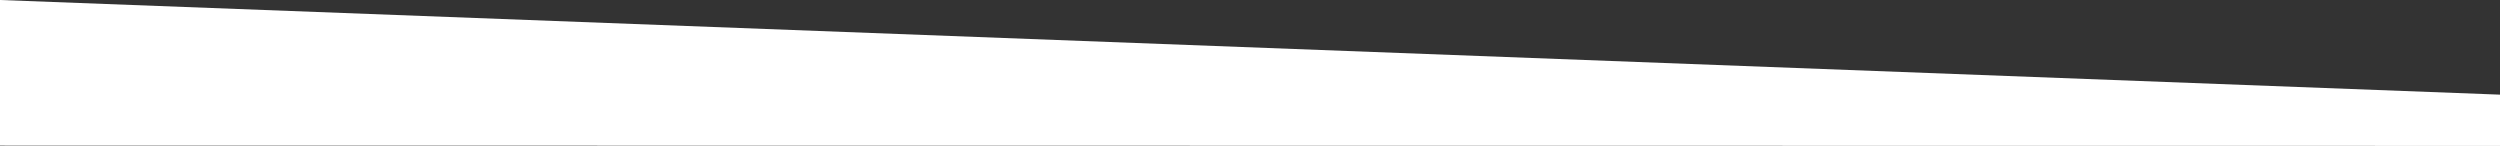 <svg width="257" height="15" viewBox="0 0 257 15" fill="none" xmlns="http://www.w3.org/2000/svg">
<rect x="0" y="0" width="257" height="15" fill="#333333" stroke="none"/>
<path d="M257 15V9.73L0 0V14.971L257 15Z" fill="white"/>
</svg>
